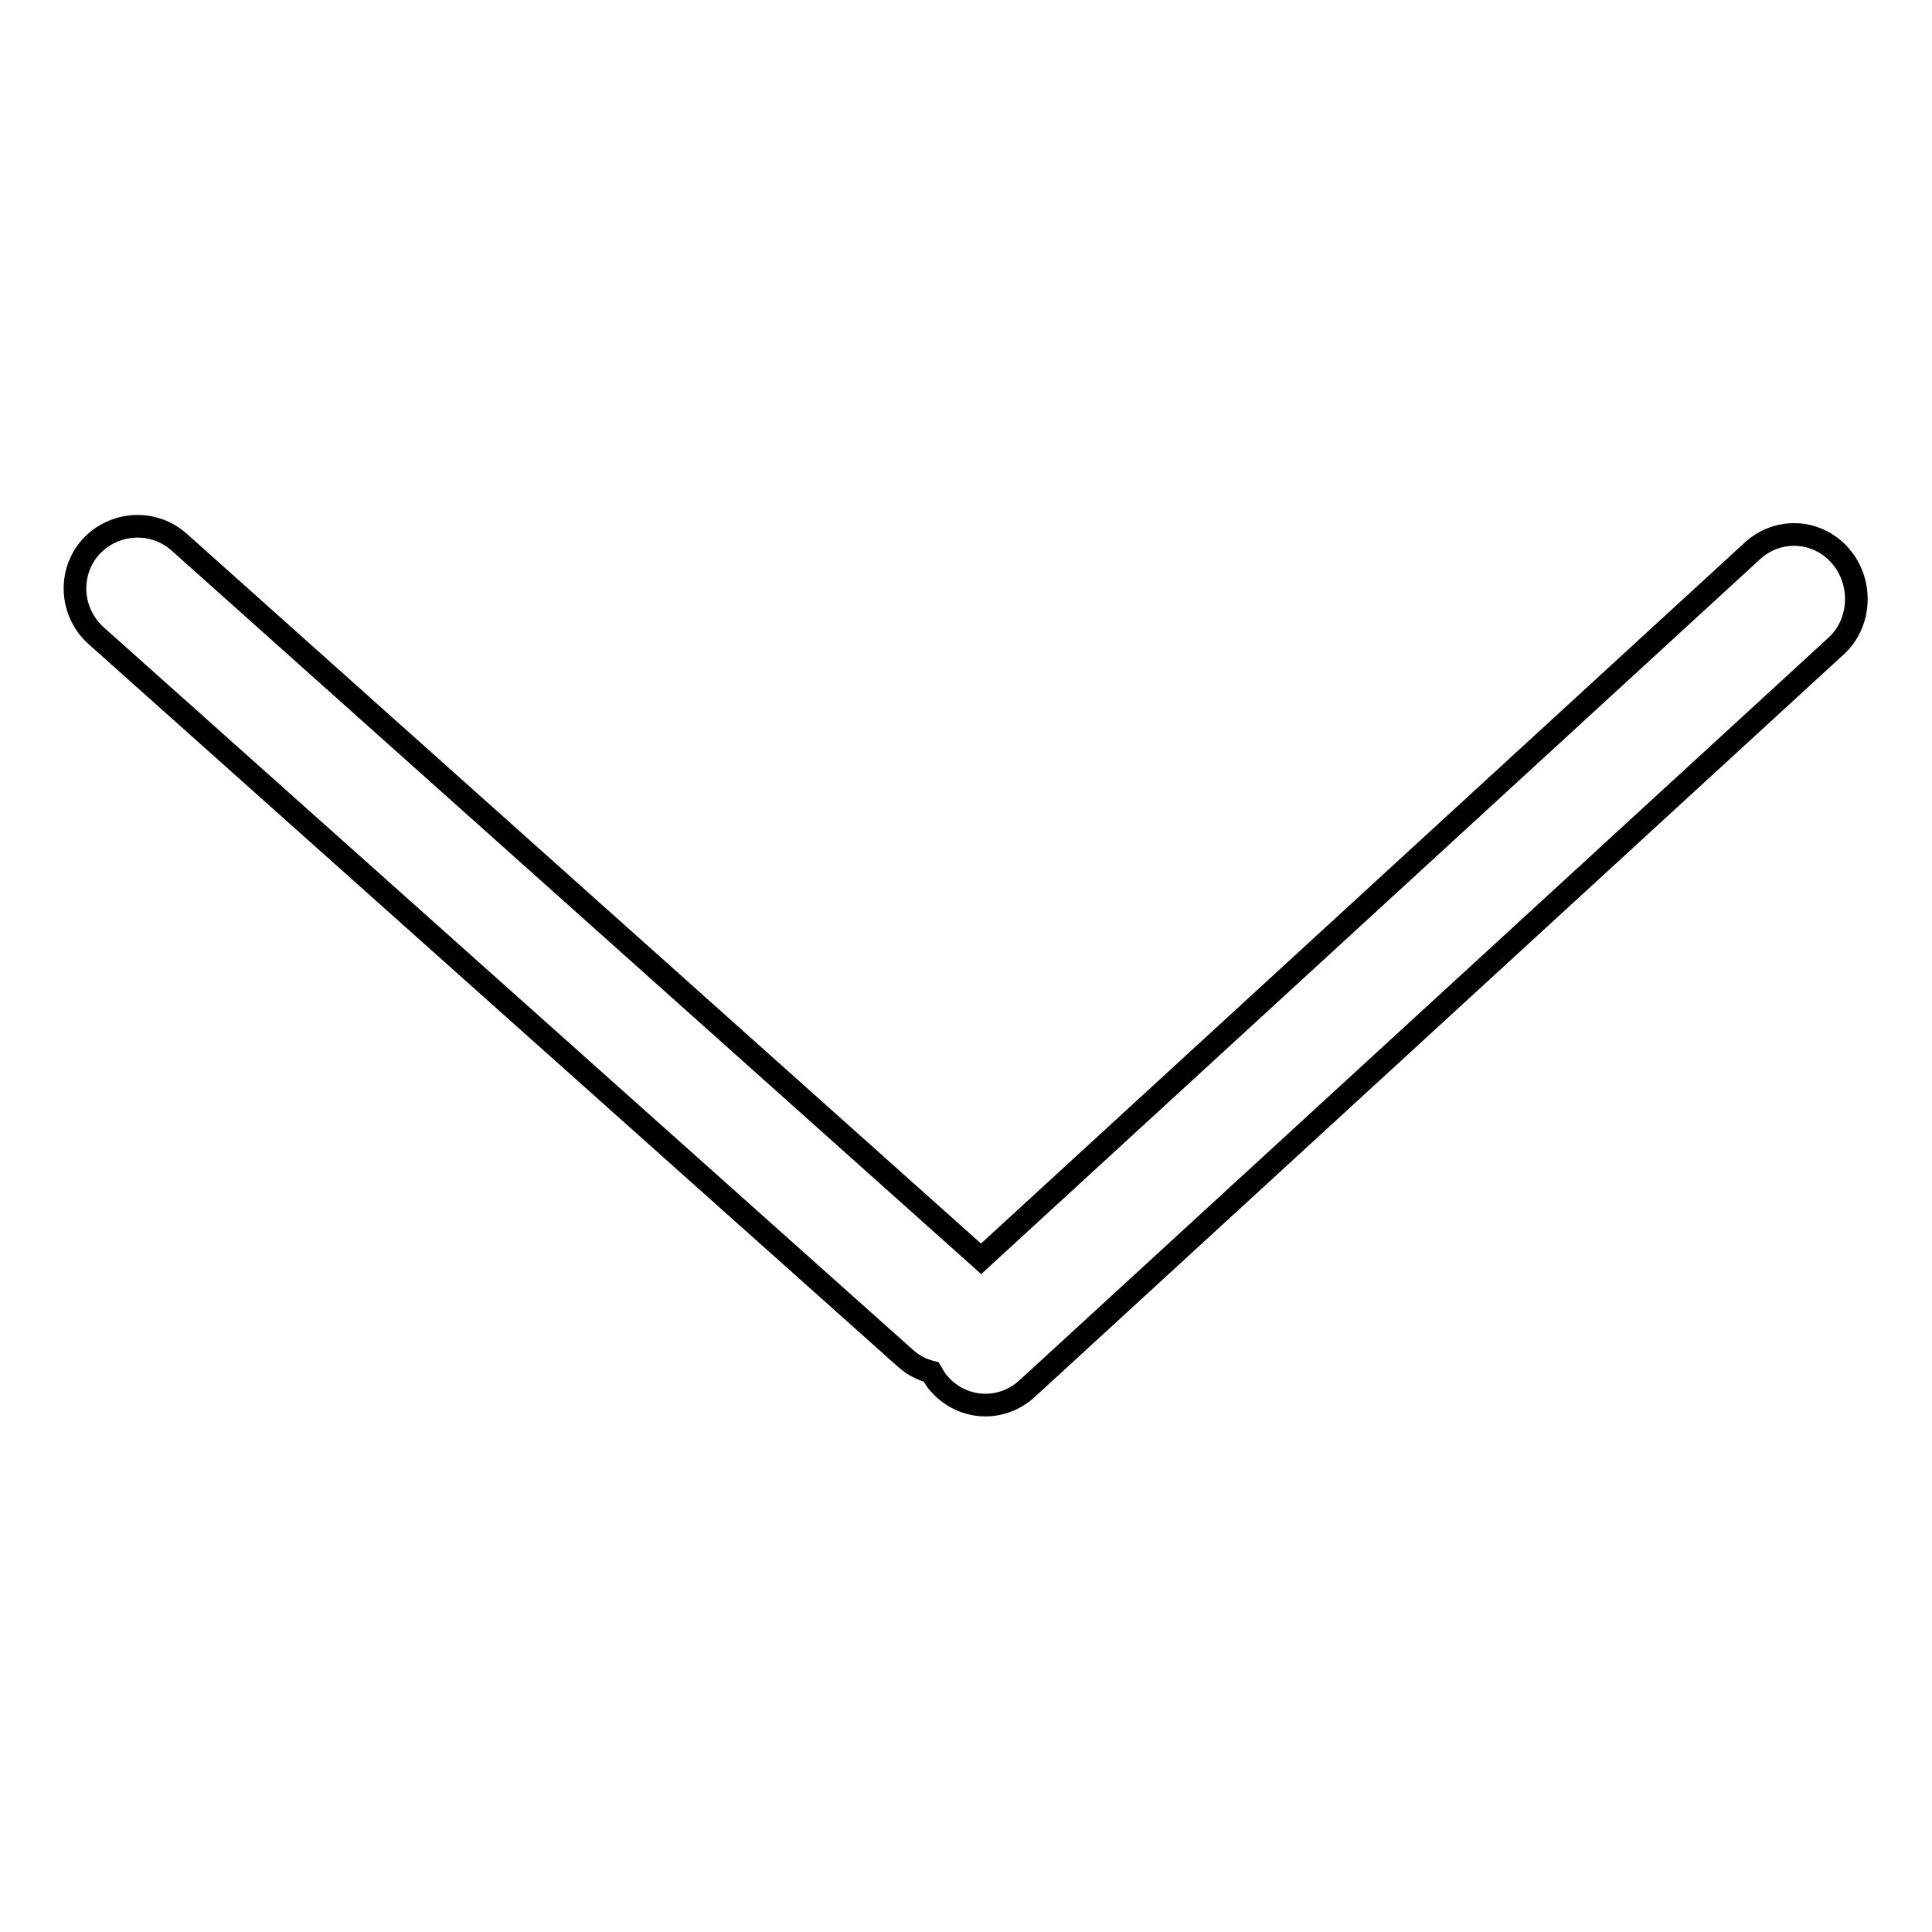 <?xml version="1.0" encoding="utf-8"?>
<!-- Svg Vector Icons : http://www.onlinewebfonts.com/icon -->
<!DOCTYPE svg PUBLIC "-//W3C//DTD SVG 1.1//EN" "http://www.w3.org/Graphics/SVG/1.1/DTD/svg11.dtd">
<svg version="1.1" xmlns="http://www.w3.org/2000/svg" xmlns:xlink="http://www.w3.org/1999/xlink" x="0px" y="0px" viewBox="0 0 256 256" enable-background="new 0 0 256 256" xml:space="preserve">
<g><g><path stroke-width="3" fill-opacity="0" stroke="#000000"  d="M243.9,73.7c-3-3.5-8.2-3.9-11.7-0.7L130,166.8l-106.3-95c-3.4-3-8.6-2.7-11.7,0.7c-3,3.4-2.7,8.6,0.7,11.7L120,180c1,0.9,2.2,1.5,3.4,1.8c0.3,0.5,0.6,1.1,1,1.5c3,3.5,8.2,3.9,11.7,0.7l107.2-98.4C246.6,82.6,246.9,77.2,243.9,73.7z"/></g></g>
</svg>